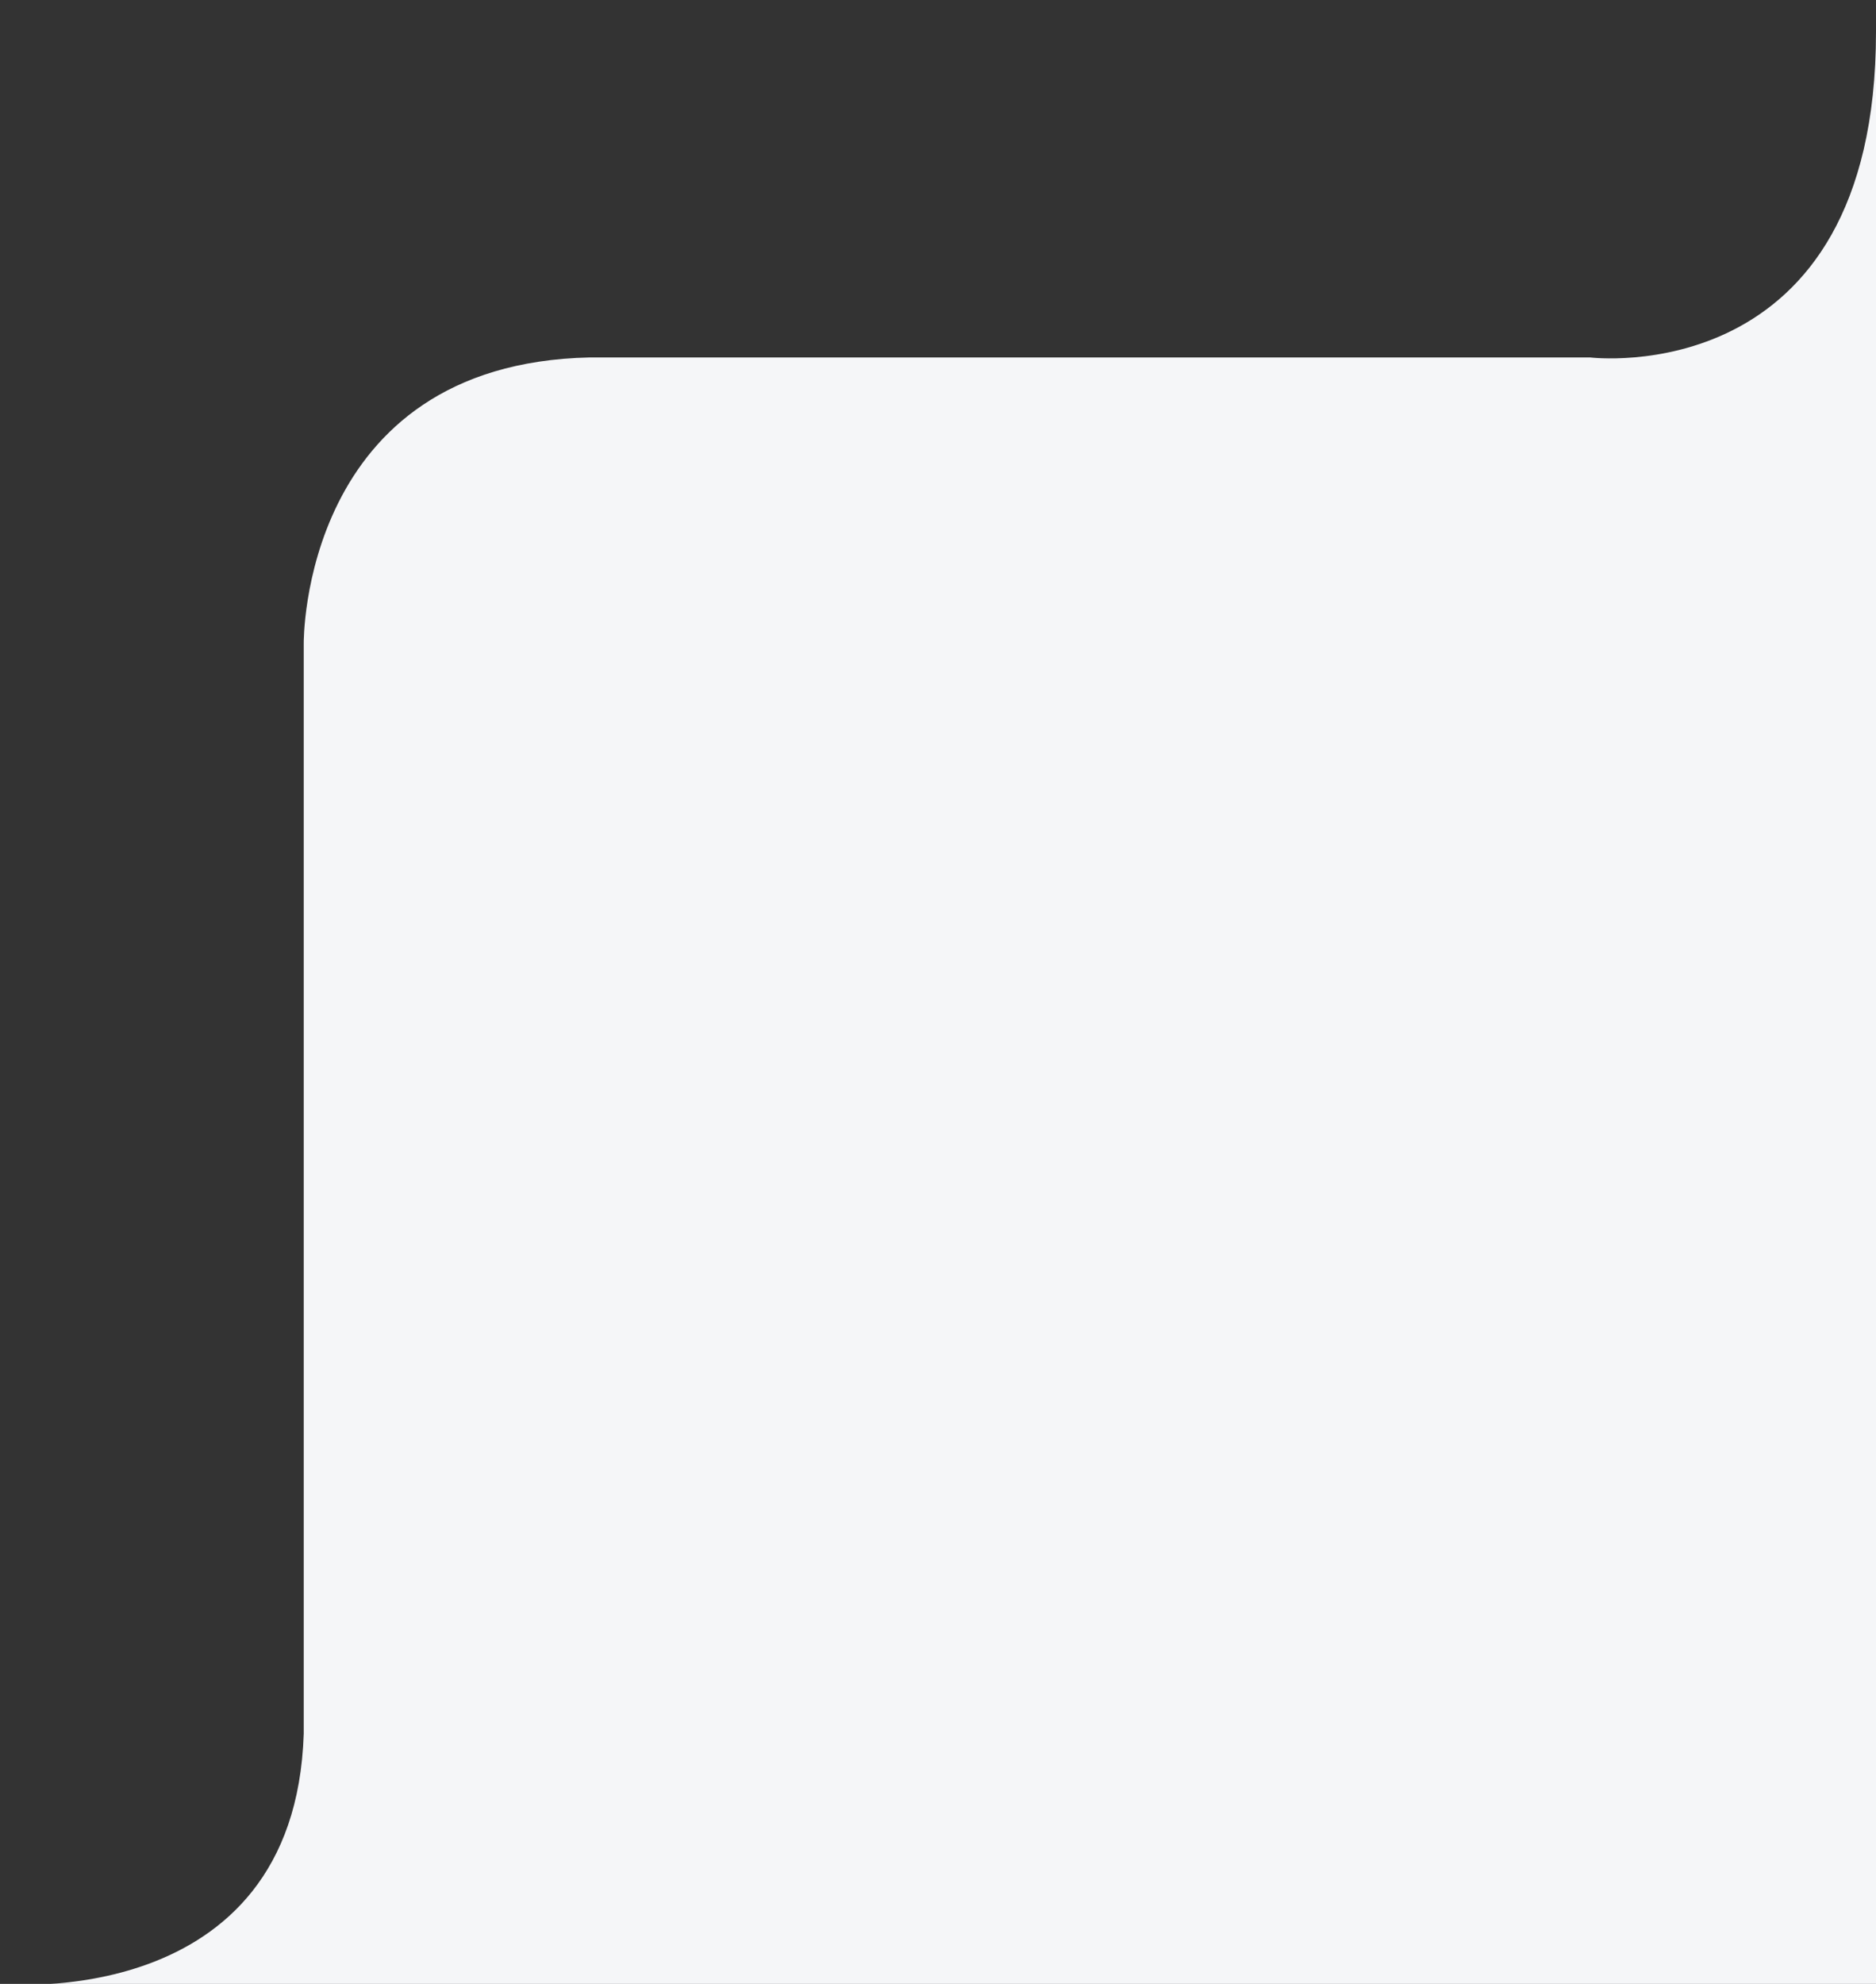 <svg xmlns="http://www.w3.org/2000/svg" viewBox="0 0 105 111" width="105" height="111"><rect x="0" y="0" width="105" height="111" fill="#333333" stroke="none"/><style>		.s0 { fill: #f5f6f8 } 	</style><path id="Layer 2" class="s0" d="m0 111c0 0 16.5 1.68 17-14v-61c0 0-0.17-15.65 16-16h56c0 0 16 1.98 16-18.22v109.22z"></path></svg>